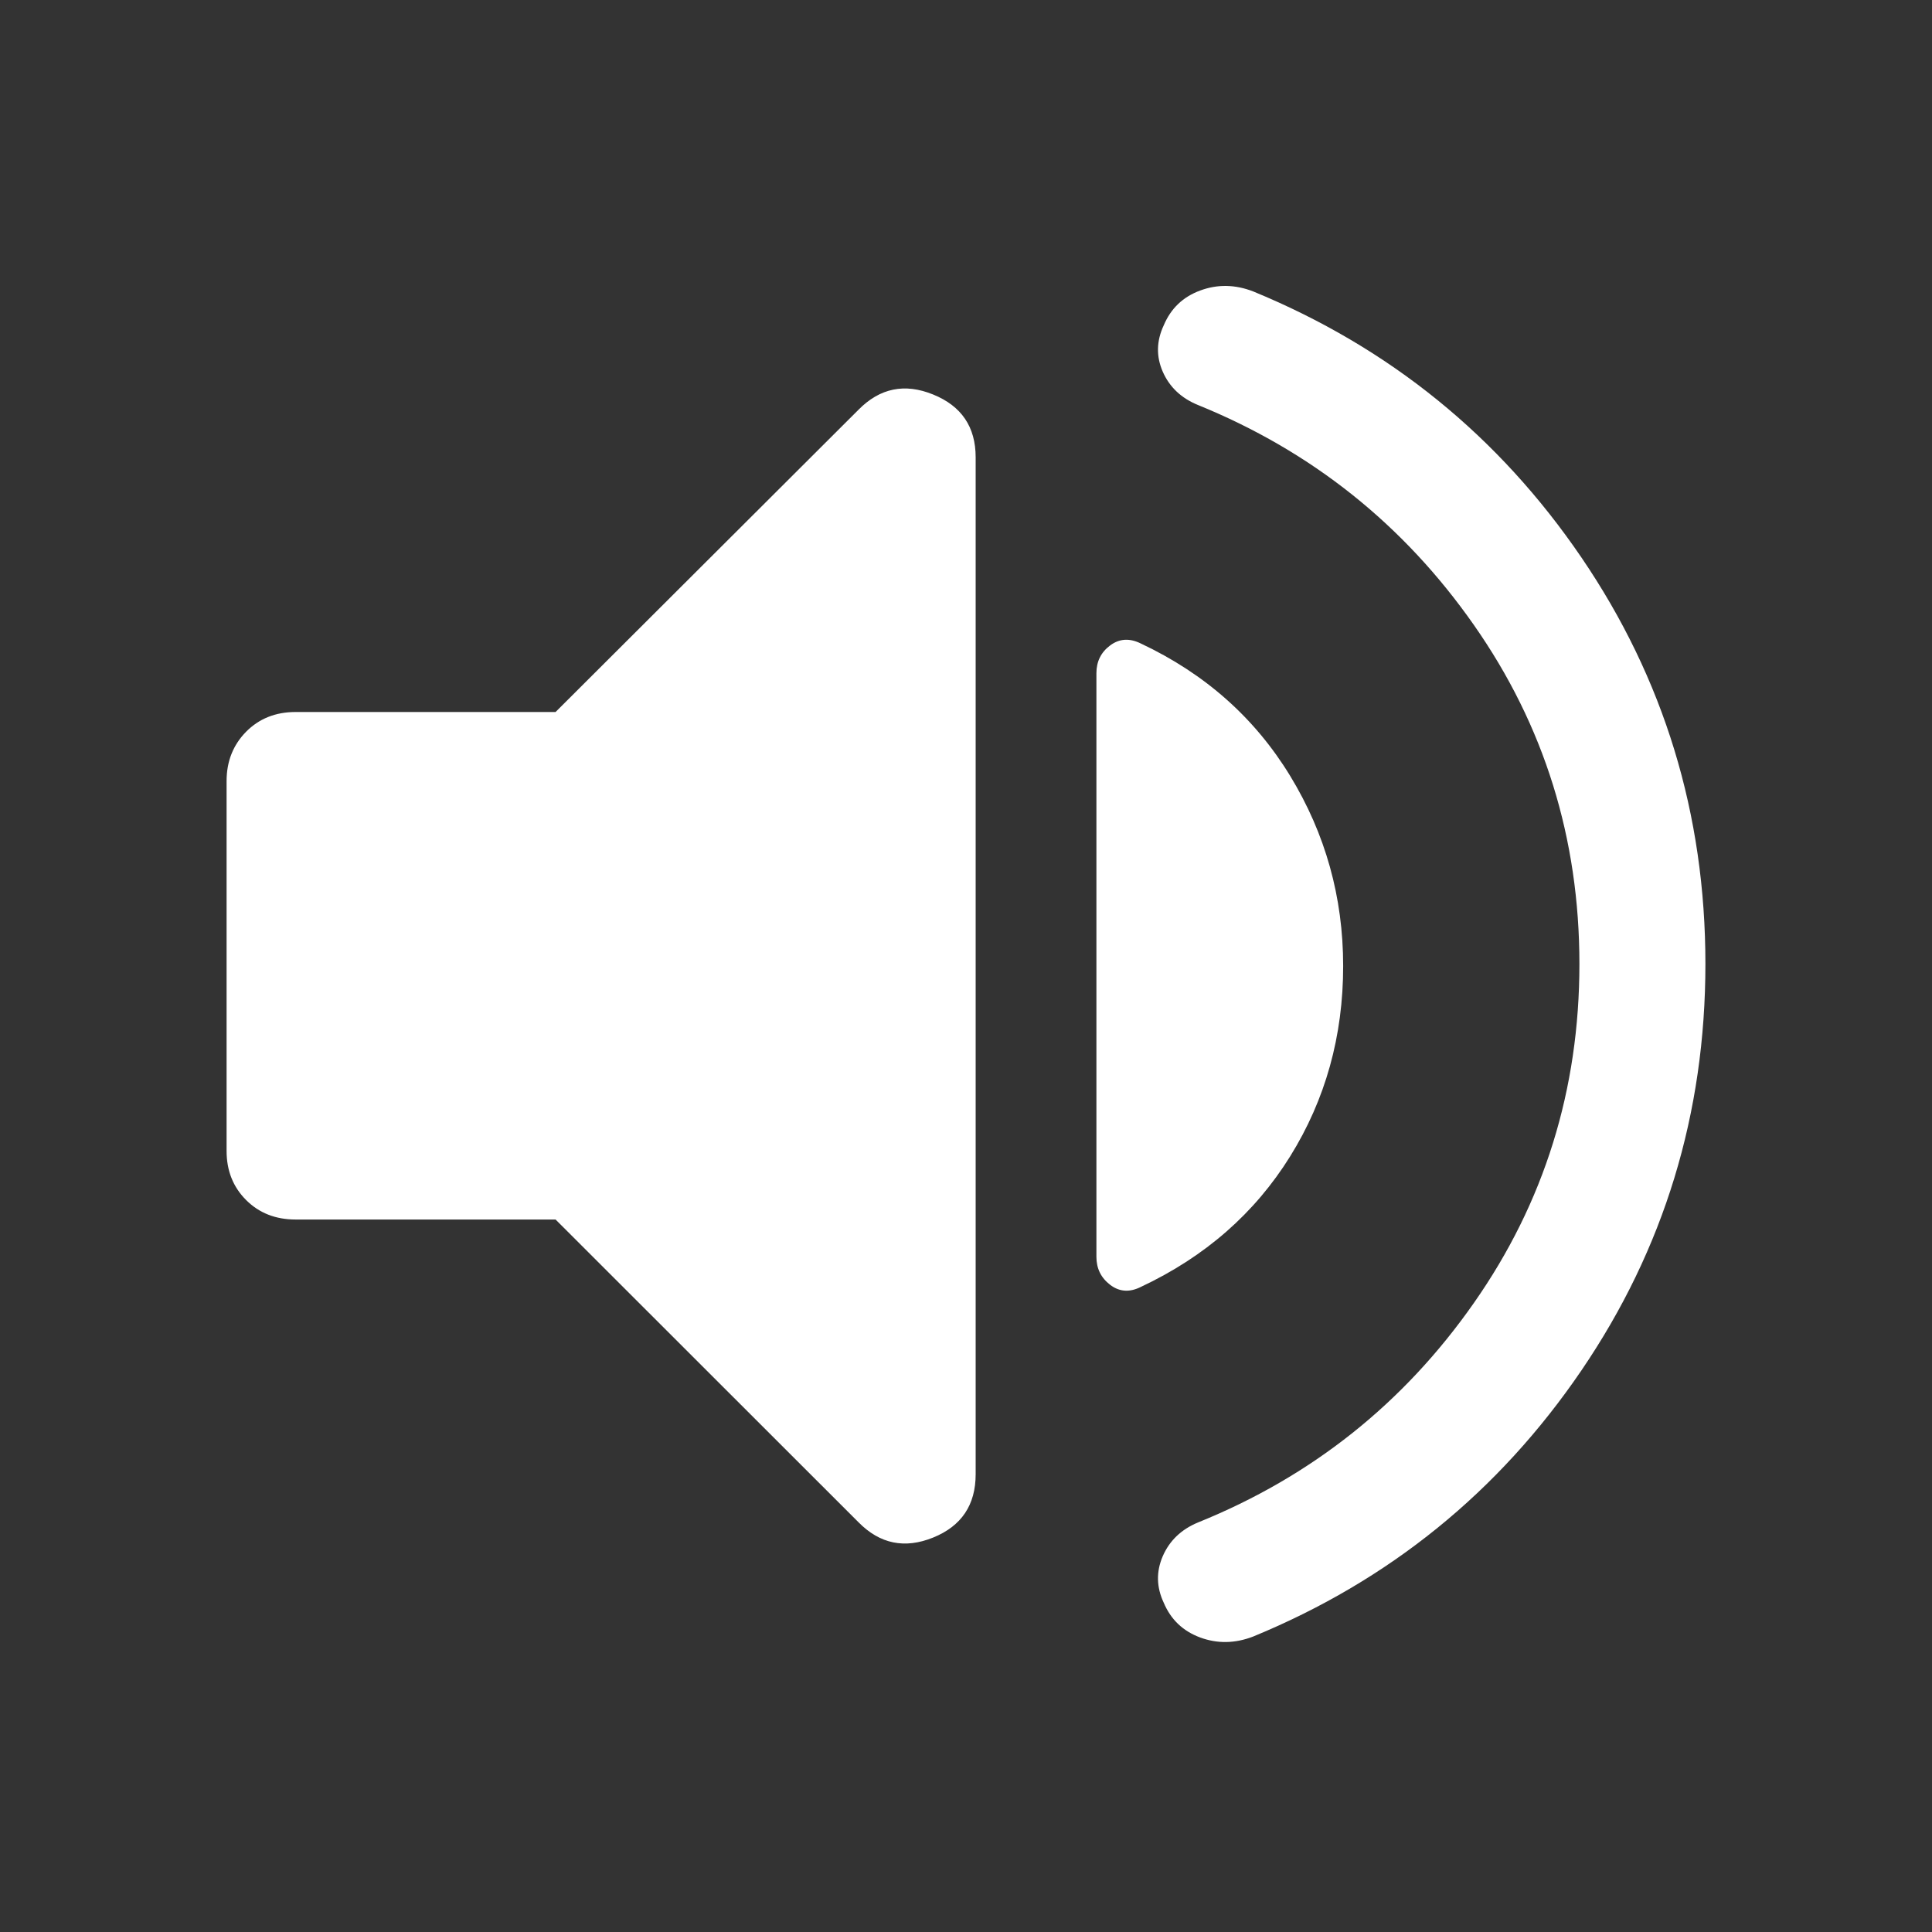 <svg width="32" height="32" viewBox="0 0 32 32" fill="none" xmlns="http://www.w3.org/2000/svg">
<rect x="0" y="0" width="32" height="32" fill="#333333" stroke="none"/>
<path d="M26.16 15.967C26.16 13.888 25.578 12.017 24.413 10.353C23.249 8.689 21.726 7.474 19.842 6.708C19.565 6.595 19.371 6.411 19.259 6.157C19.148 5.903 19.154 5.647 19.275 5.389C19.392 5.11 19.593 4.917 19.879 4.812C20.164 4.706 20.457 4.711 20.757 4.827C23.012 5.755 24.824 7.224 26.193 9.233C27.562 11.243 28.247 13.487 28.247 15.965C28.247 18.444 27.562 20.688 26.193 22.699C24.824 24.709 23.012 26.178 20.757 27.106C20.457 27.222 20.164 27.227 19.879 27.122C19.593 27.016 19.392 26.824 19.275 26.546C19.154 26.289 19.148 26.032 19.259 25.775C19.371 25.518 19.565 25.332 19.842 25.217C21.726 24.456 23.249 23.244 24.413 21.58C25.578 19.916 26.16 18.045 26.16 15.967ZM9.202 20.199H4.896C4.565 20.199 4.292 20.092 4.076 19.876C3.861 19.661 3.753 19.39 3.753 19.064V12.936C3.753 12.611 3.861 12.339 4.076 12.12C4.292 11.902 4.565 11.793 4.896 11.793H9.202L14.22 6.786C14.574 6.427 14.986 6.343 15.455 6.534C15.925 6.724 16.16 7.071 16.16 7.574V24.418C16.16 24.927 15.925 25.277 15.455 25.467C14.986 25.657 14.574 25.573 14.22 25.214L9.202 20.199ZM22.247 16C22.247 17.161 21.954 18.212 21.369 19.153C20.783 20.095 19.96 20.815 18.899 21.314C18.711 21.409 18.541 21.398 18.388 21.281C18.236 21.165 18.16 21.01 18.16 20.817V11.15C18.16 10.957 18.236 10.803 18.388 10.69C18.541 10.576 18.711 10.566 18.899 10.66C19.96 11.16 20.783 11.89 21.369 12.851C21.954 13.812 22.247 14.861 22.247 16Z" fill="white"/>
</svg>
